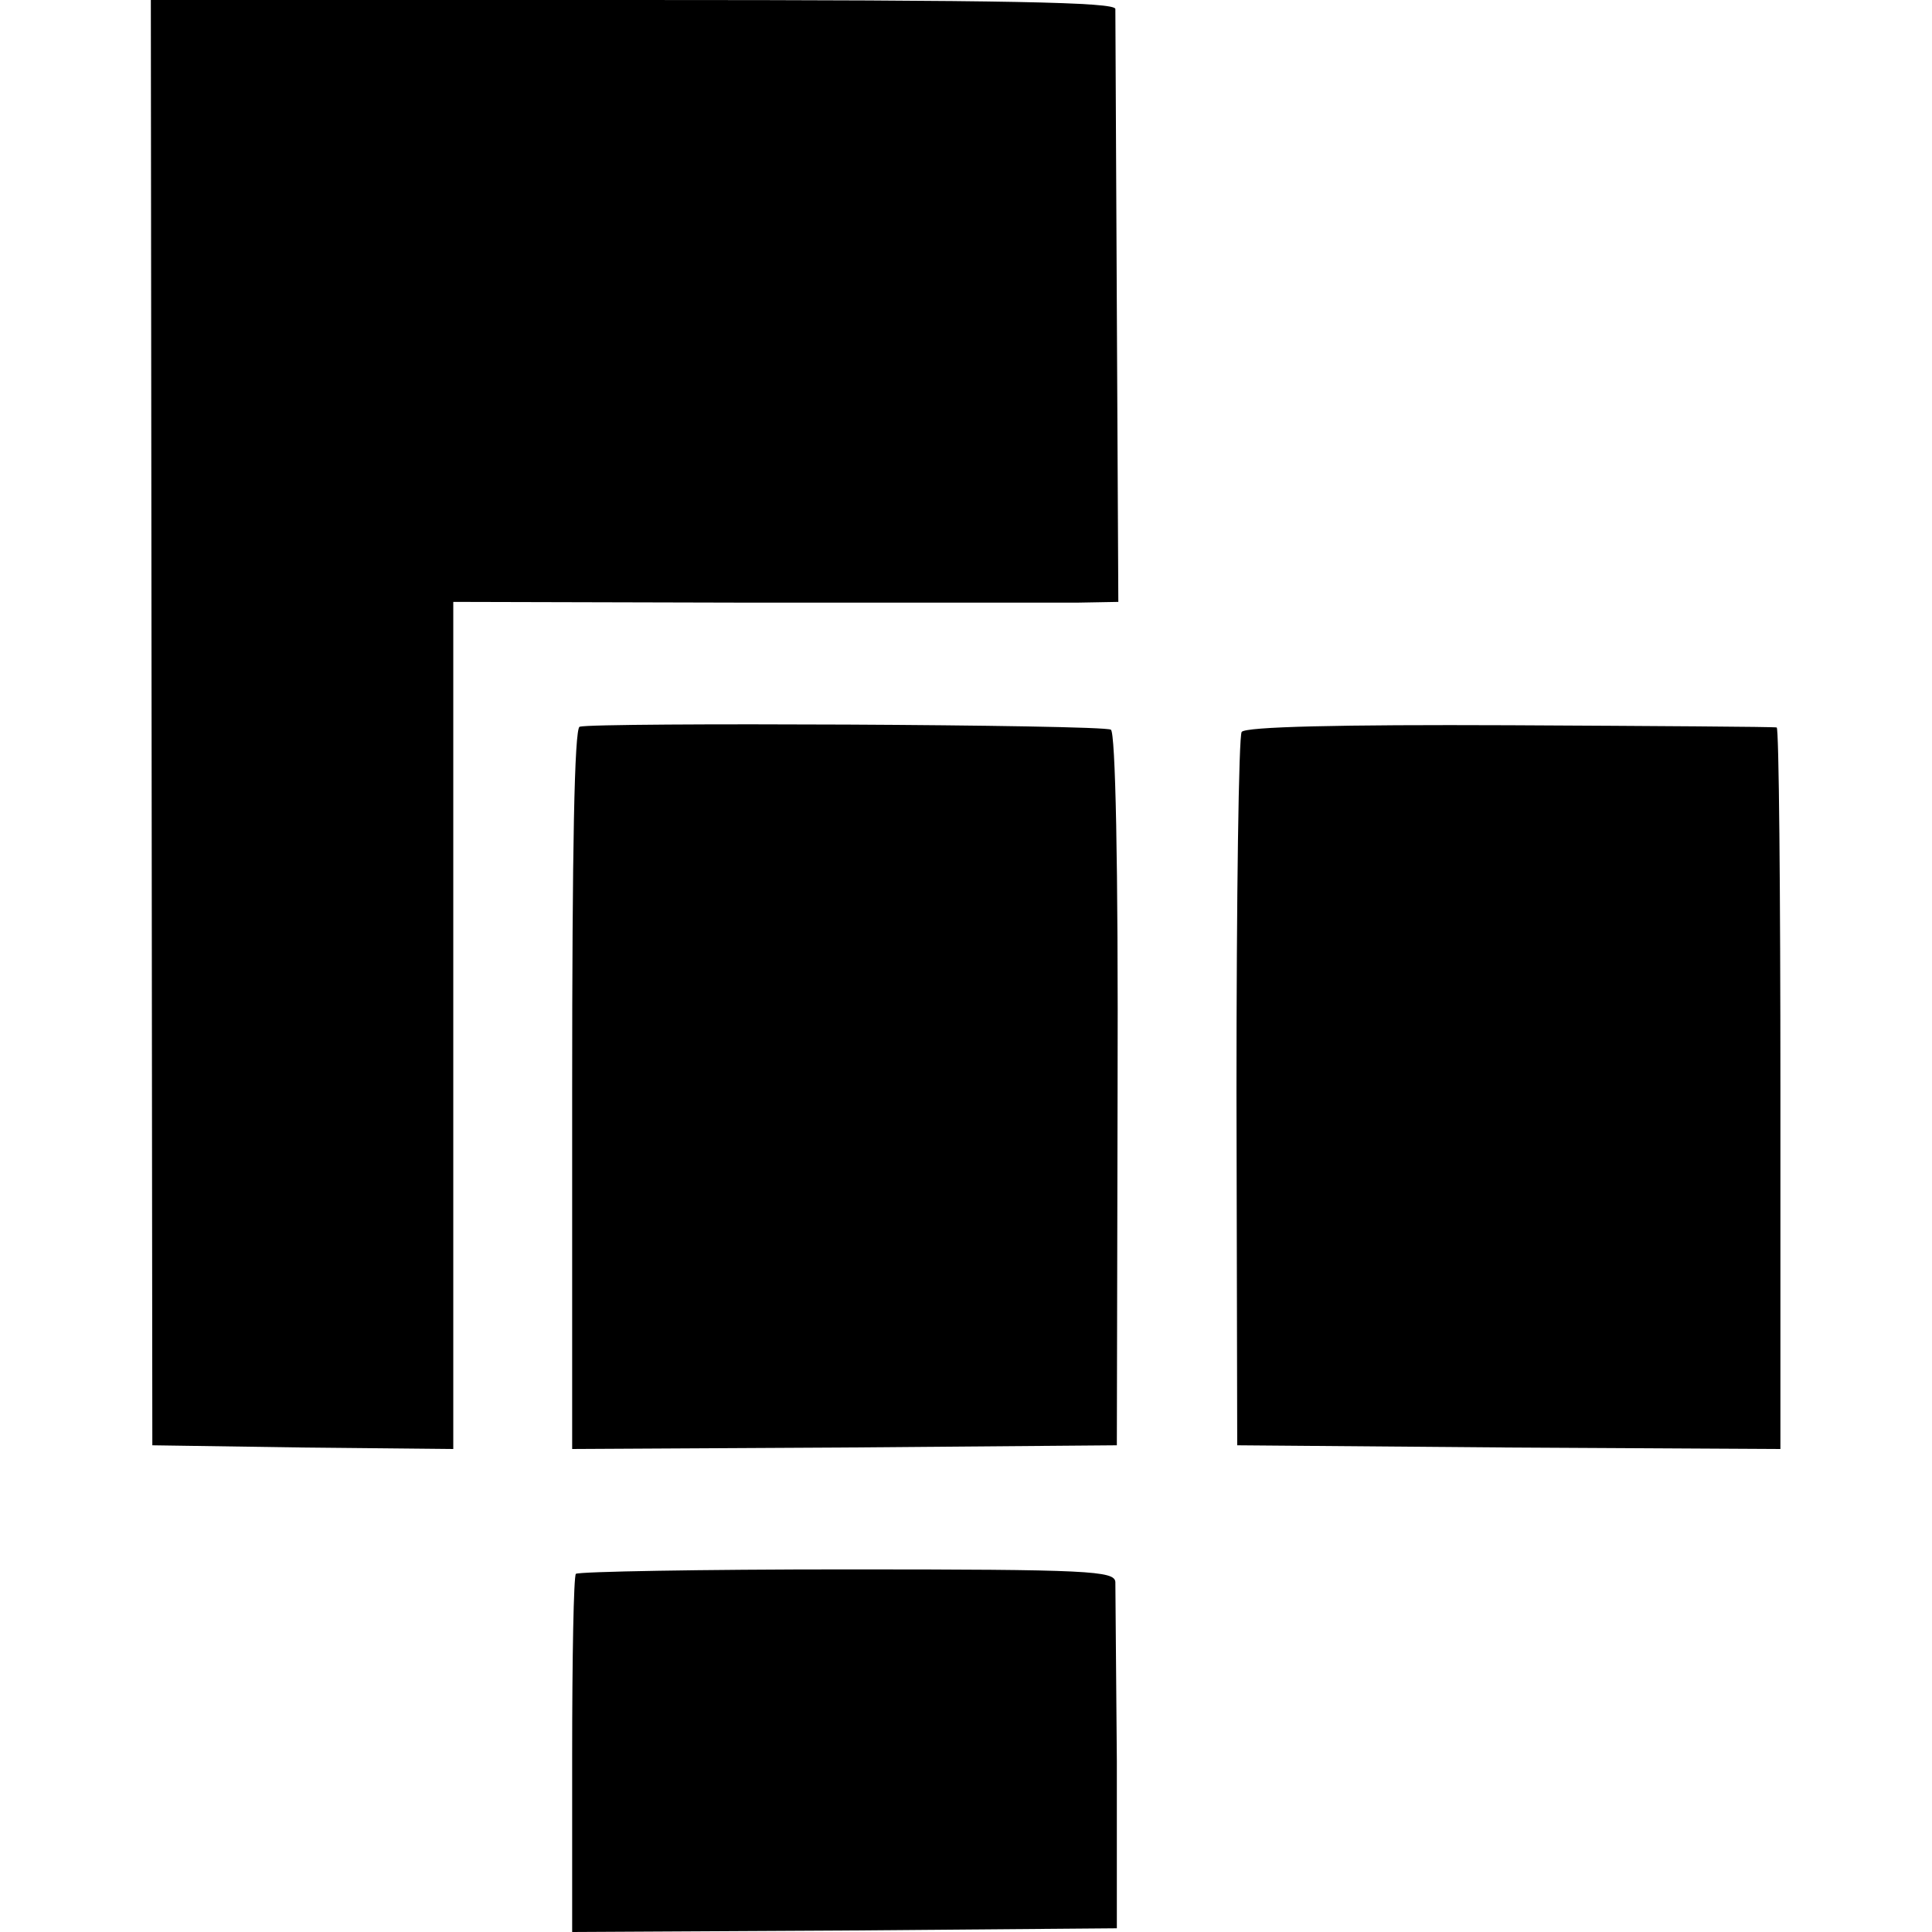 <?xml version="1.0" standalone="no"?>
<!DOCTYPE svg PUBLIC "-//W3C//DTD SVG 20010904//EN"
 "http://www.w3.org/TR/2001/REC-SVG-20010904/DTD/svg10.dtd">
<svg version="1.0" xmlns="http://www.w3.org/2000/svg"
 width="260pt" height="260pt" viewBox="0 0 260 260"
 preserveAspectRatio="xMidYMid meet">
<g transform="translate(0,260) scale(0.1,-0.1)"
fill="#000000" stroke="none">
<path d="M204 1628 l1 -973 203 -3 202 -2 0 570 0 570 393 -1 c215 0 417 0
447 0 l55 1 -2 392 c-1 216 -2 399 -2 406 -1 9 -138 12 -649 12 l-649 0 1
-972z"/>
<path d="M780 1622 c-7 -3 -10 -165 -10 -488 l0 -484 367 2 366 3 1 478 c1
309 -3 481 -9 485 -10 7 -696 10 -715 4z"/>
<path d="M1671 1615 c-4 -5 -7 -224 -7 -485 l1 -475 366 -3 365 -2 0 485 c0
267 -2 486 -5 486 -3 1 -165 2 -359 3 -230 1 -356 -2 -361 -9z"/>
<path d="M775 482 c-3 -3 -5 -113 -5 -244 l0 -238 367 2 366 3 0 225 c-1 124
-2 232 -2 241 -1 15 -35 17 -361 17 -197 0 -361 -3 -365 -6z"/>
</g>
</svg>
